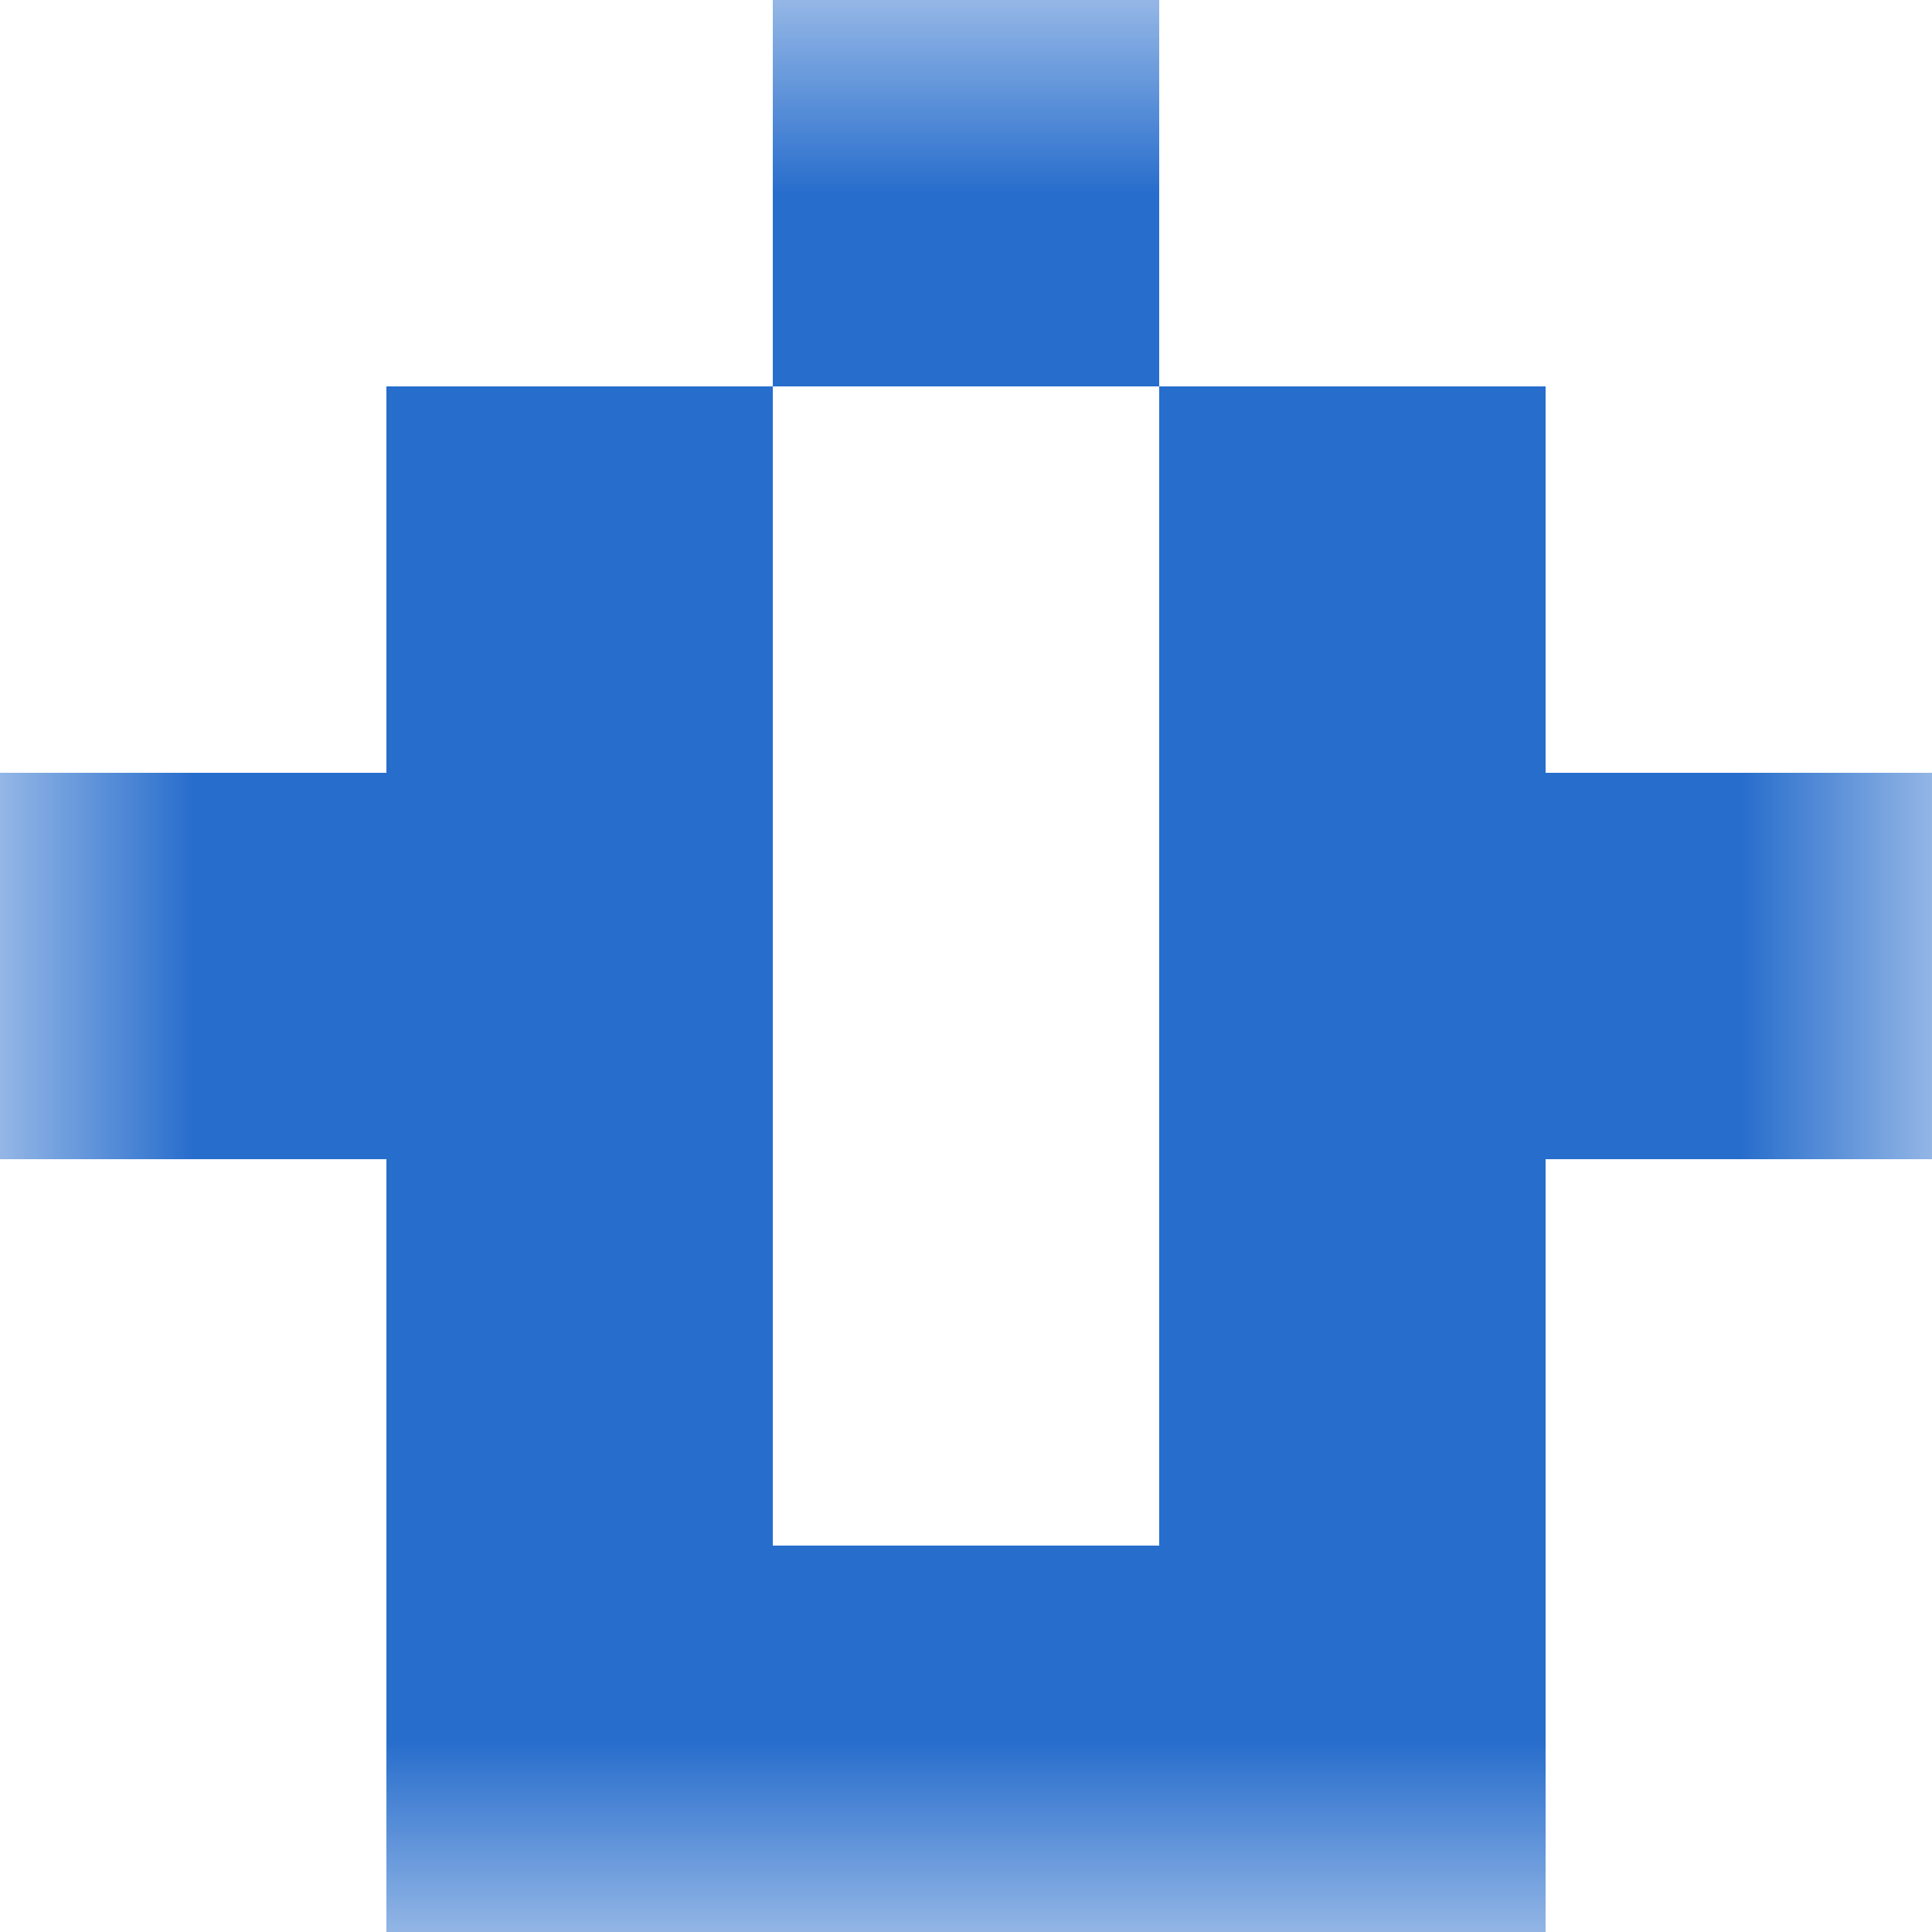 <svg xmlns="http://www.w3.org/2000/svg" viewBox="0 0 5 5" fill="none" shape-rendering="crispEdges"><mask id="viewboxMask"><rect width="5" height="5" rx="0" ry="0" x="0" y="0" fill="#fff" /></mask><g mask="url(#viewboxMask)"><path fill="#276dcc" d="M2 0h1v1H2z"/><path d="M2 1H1v1h1V1ZM4 1H3v1h1V1Z" fill="#276dcc"/><path d="M2 2H0v1h2V2ZM5 2H3v1h2V2Z" fill="#276dcc"/><path d="M2 3H1v1h1V3ZM4 3H3v1h1V3Z" fill="#276dcc"/><path fill="#276dcc" d="M1 4h3v1H1z"/></g></svg>